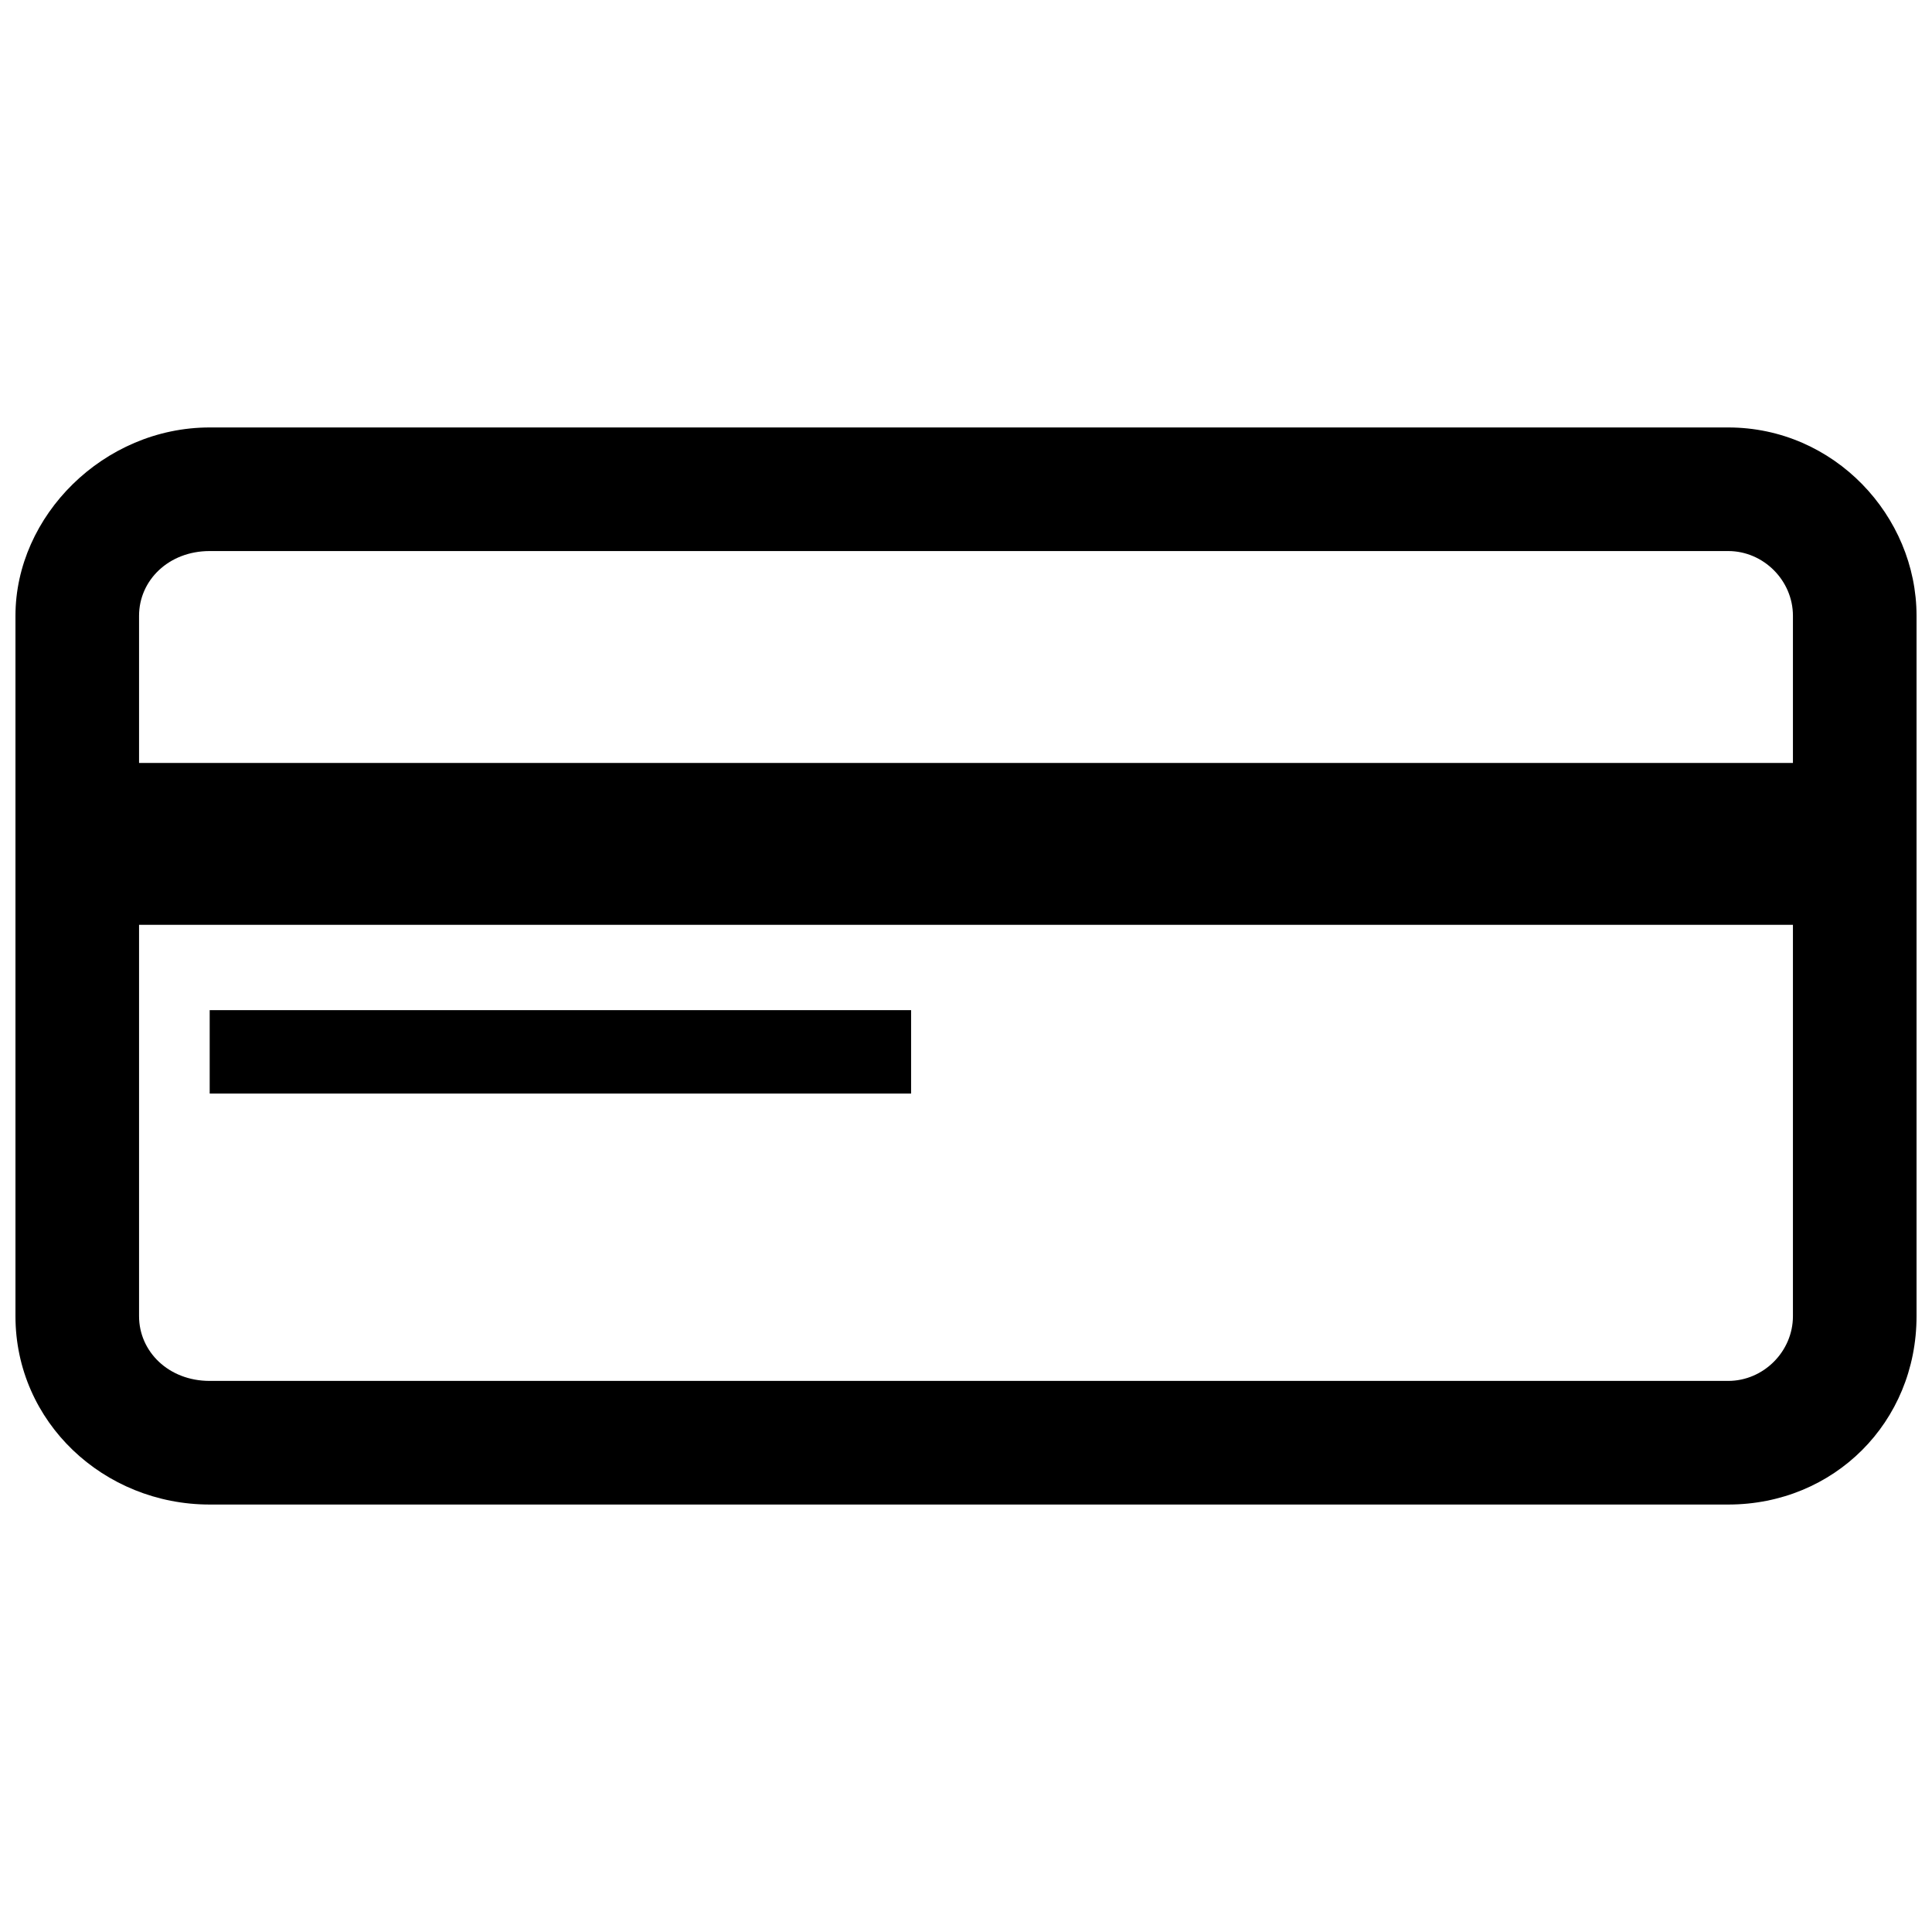 <?xml version="1.0" encoding="UTF-8"?>
<!-- Uploaded to: SVG Repo, www.svgrepo.com, Generator: SVG Repo Mixer Tools -->
<svg width="800px" height="800px" version="1.1" viewBox="144 144 512 512" xmlns="http://www.w3.org/2000/svg">
 <defs>
  <clipPath id="a">
   <path d="m148.09 257h503.81v286h-503.81z"/>
  </clipPath>
 </defs>
 <g clip-path="url(#a)">
  <path d="m199.57 257.28h402.42c28.074 0 49.914 23.398 49.914 49.914v185.61c0 28.074-21.836 49.914-49.914 49.914h-402.42c-28.074 0-51.473-21.836-51.473-49.914v-185.61c0-26.516 23.398-49.914 51.473-49.914zm0 32.754h402.42c9.359 0 17.156 7.801 17.156 17.156v185.61c0 9.359-7.801 17.156-17.156 17.156h-402.42c-10.918 0-18.719-7.801-18.719-17.156v-185.61c0-9.359 7.801-17.156 18.719-17.156z" fill-rule="evenodd"/>
 </g>
 <path d="m165.25 346.19h469.23v42.895h-469.23z" fill-rule="evenodd"/>
 <path d="m199.57 411.7h185.88v22.102h-185.88z" fill-rule="evenodd"/>
</svg>